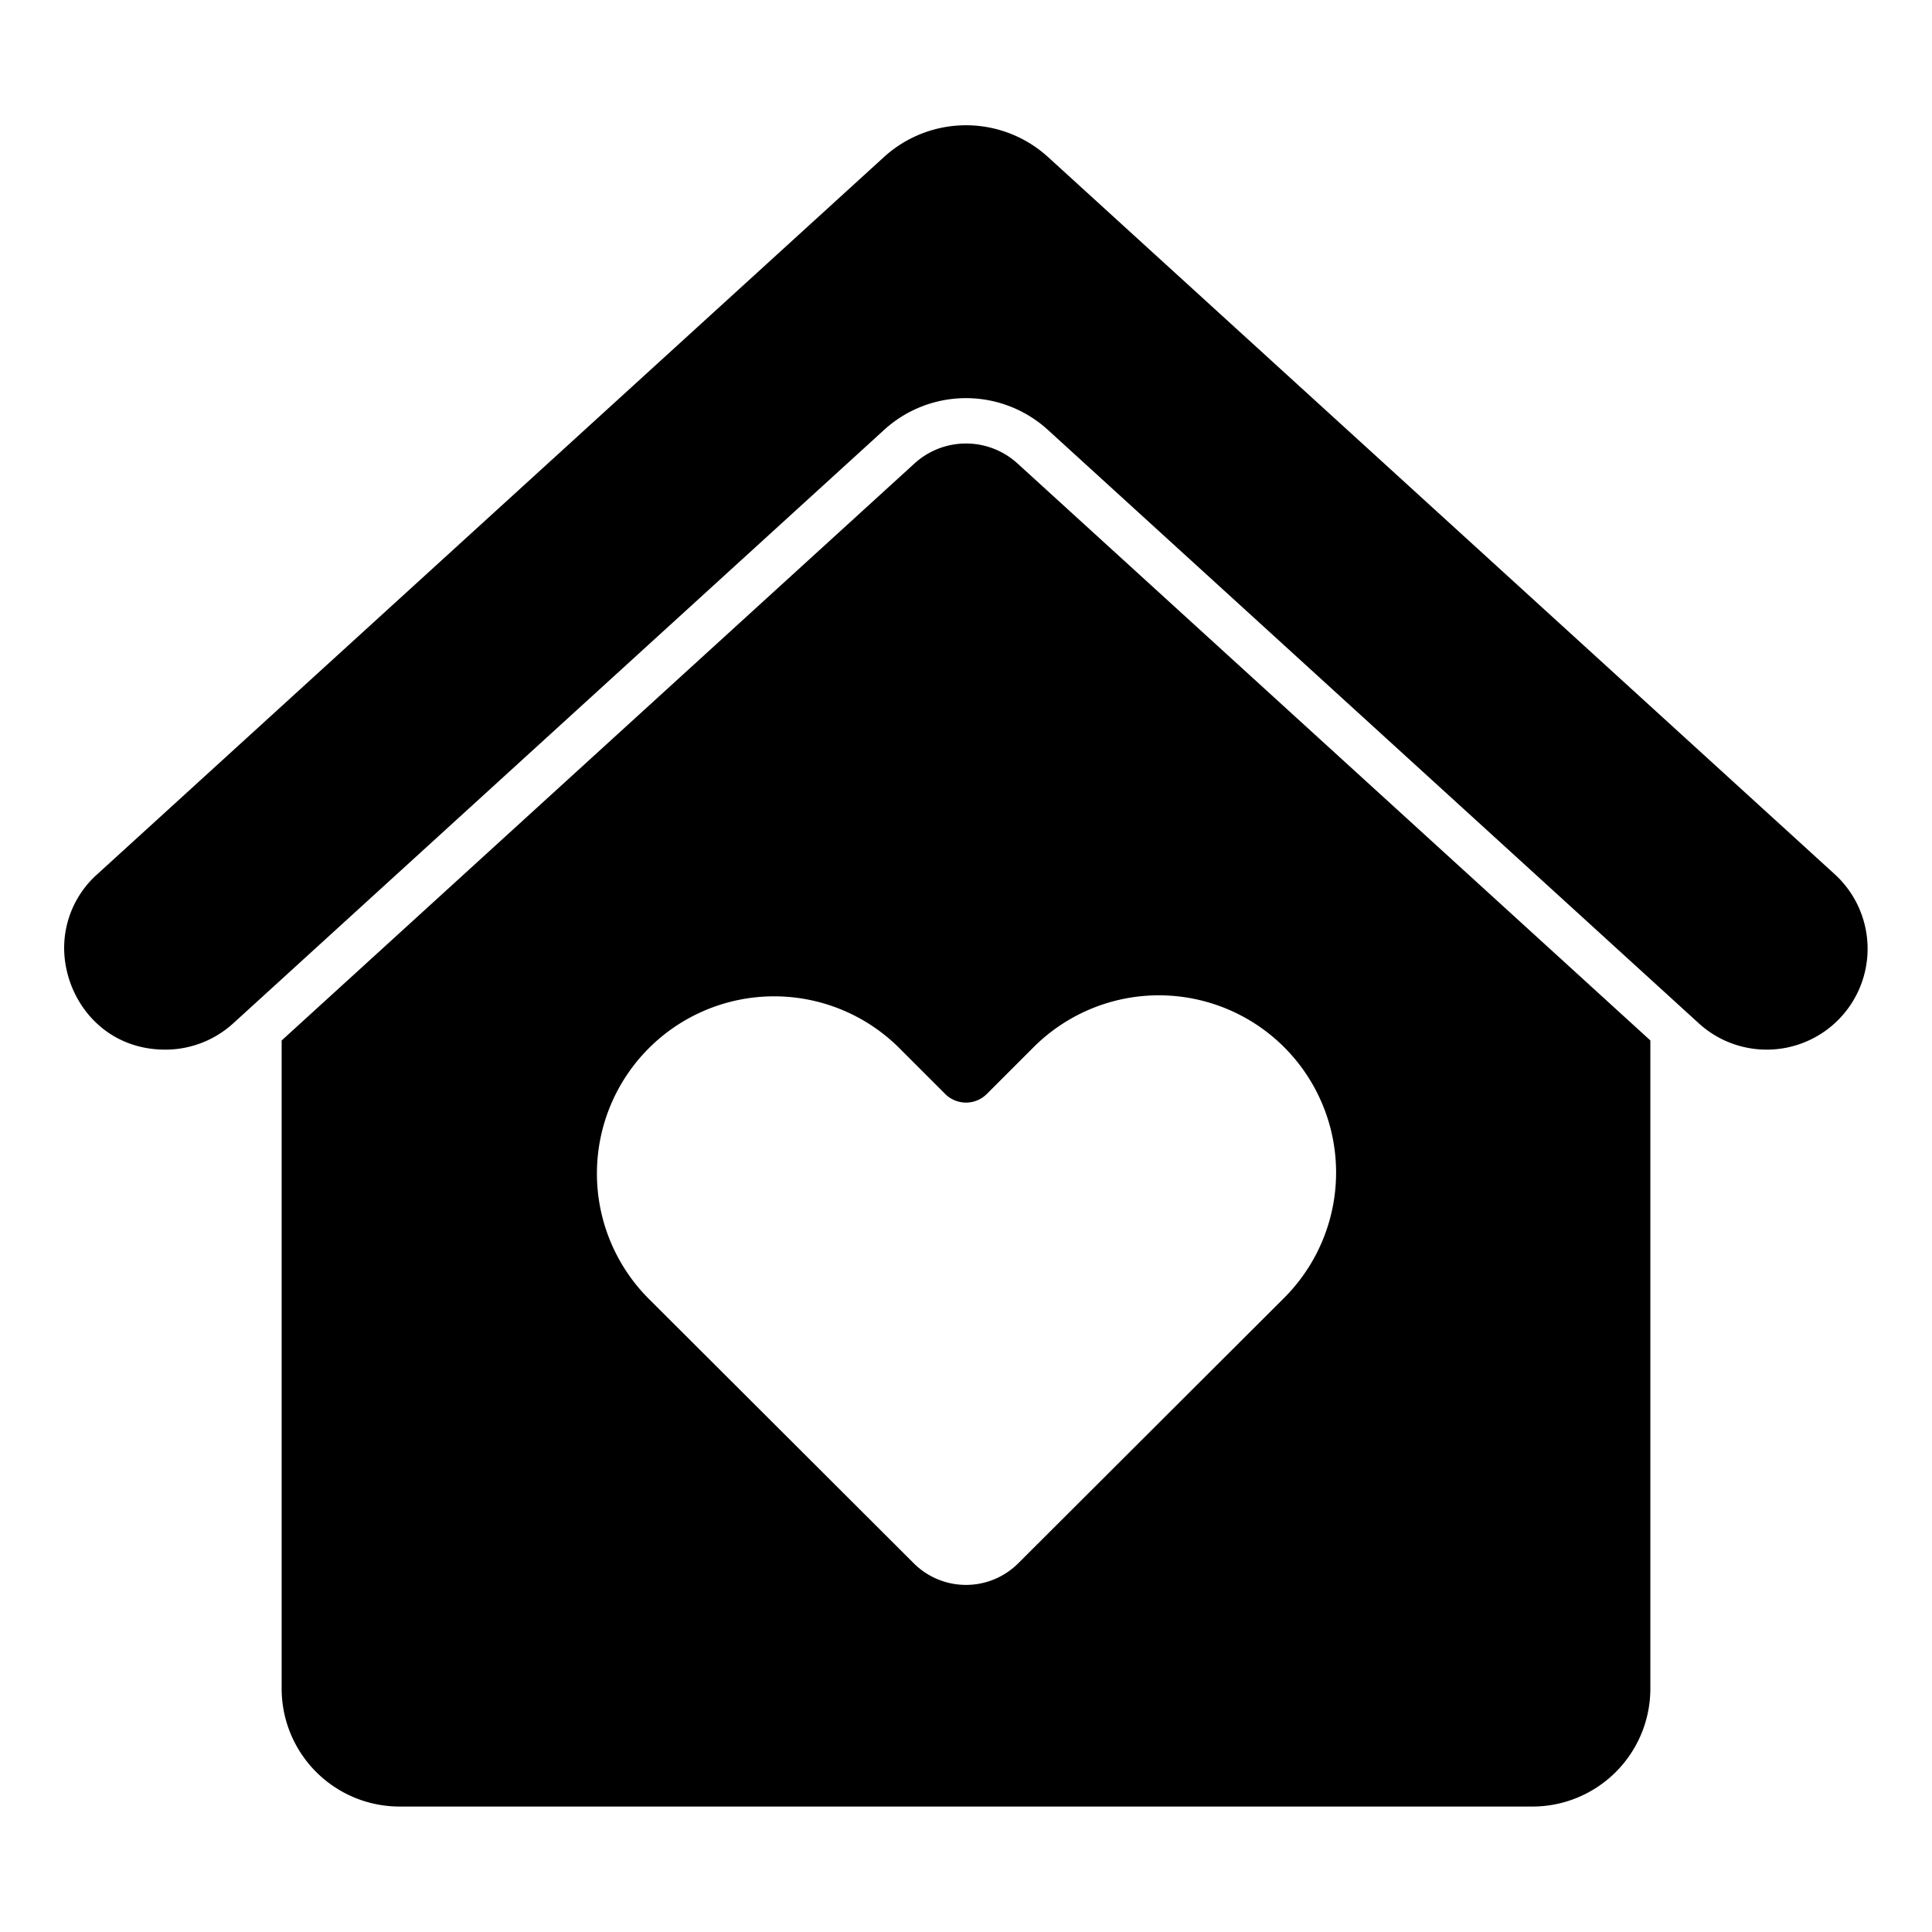 <svg height="512" viewBox="0 0 512 512" width="512" xmlns="http://www.w3.org/2000/svg"><g id="_5_Home" data-name="5 Home"><path d="m269.707 122.876a20.251 20.251 0 0 0 -27.415 0l-167.652 152.861v171.794a31.256 31.256 0 0 0 31.221 31.221h300.279a31.256 31.256 0 0 0 31.221-31.221v-171.805zm70.482 221.202-70.347 70.213a19.593 19.593 0 0 1 -27.682 0l-70.347-70.213a46.965 46.965 0 0 1 66.418-66.418l12.254 12.254a7.801 7.801 0 0 0 11.032 0l12.254-12.254a46.965 46.965 0 1 1 66.418 66.418z"/><path d="m486.214 231.674-208.366-189.958a32.273 32.273 0 0 0 -43.695 0l-208.367 189.958a26.174 26.174 0 0 0 -8.786 19.48c0 13.277 10.025 27.01 26.802 27.01a26.711 26.711 0 0 0 18.019-6.981l2.78-2.531 169.608-154.644a32.197 32.197 0 0 1 43.585.001l172.398 157.174a26.661 26.661 0 0 0 18.007 6.981 26.736 26.736 0 0 0 18.016-46.49z"/></g></svg>